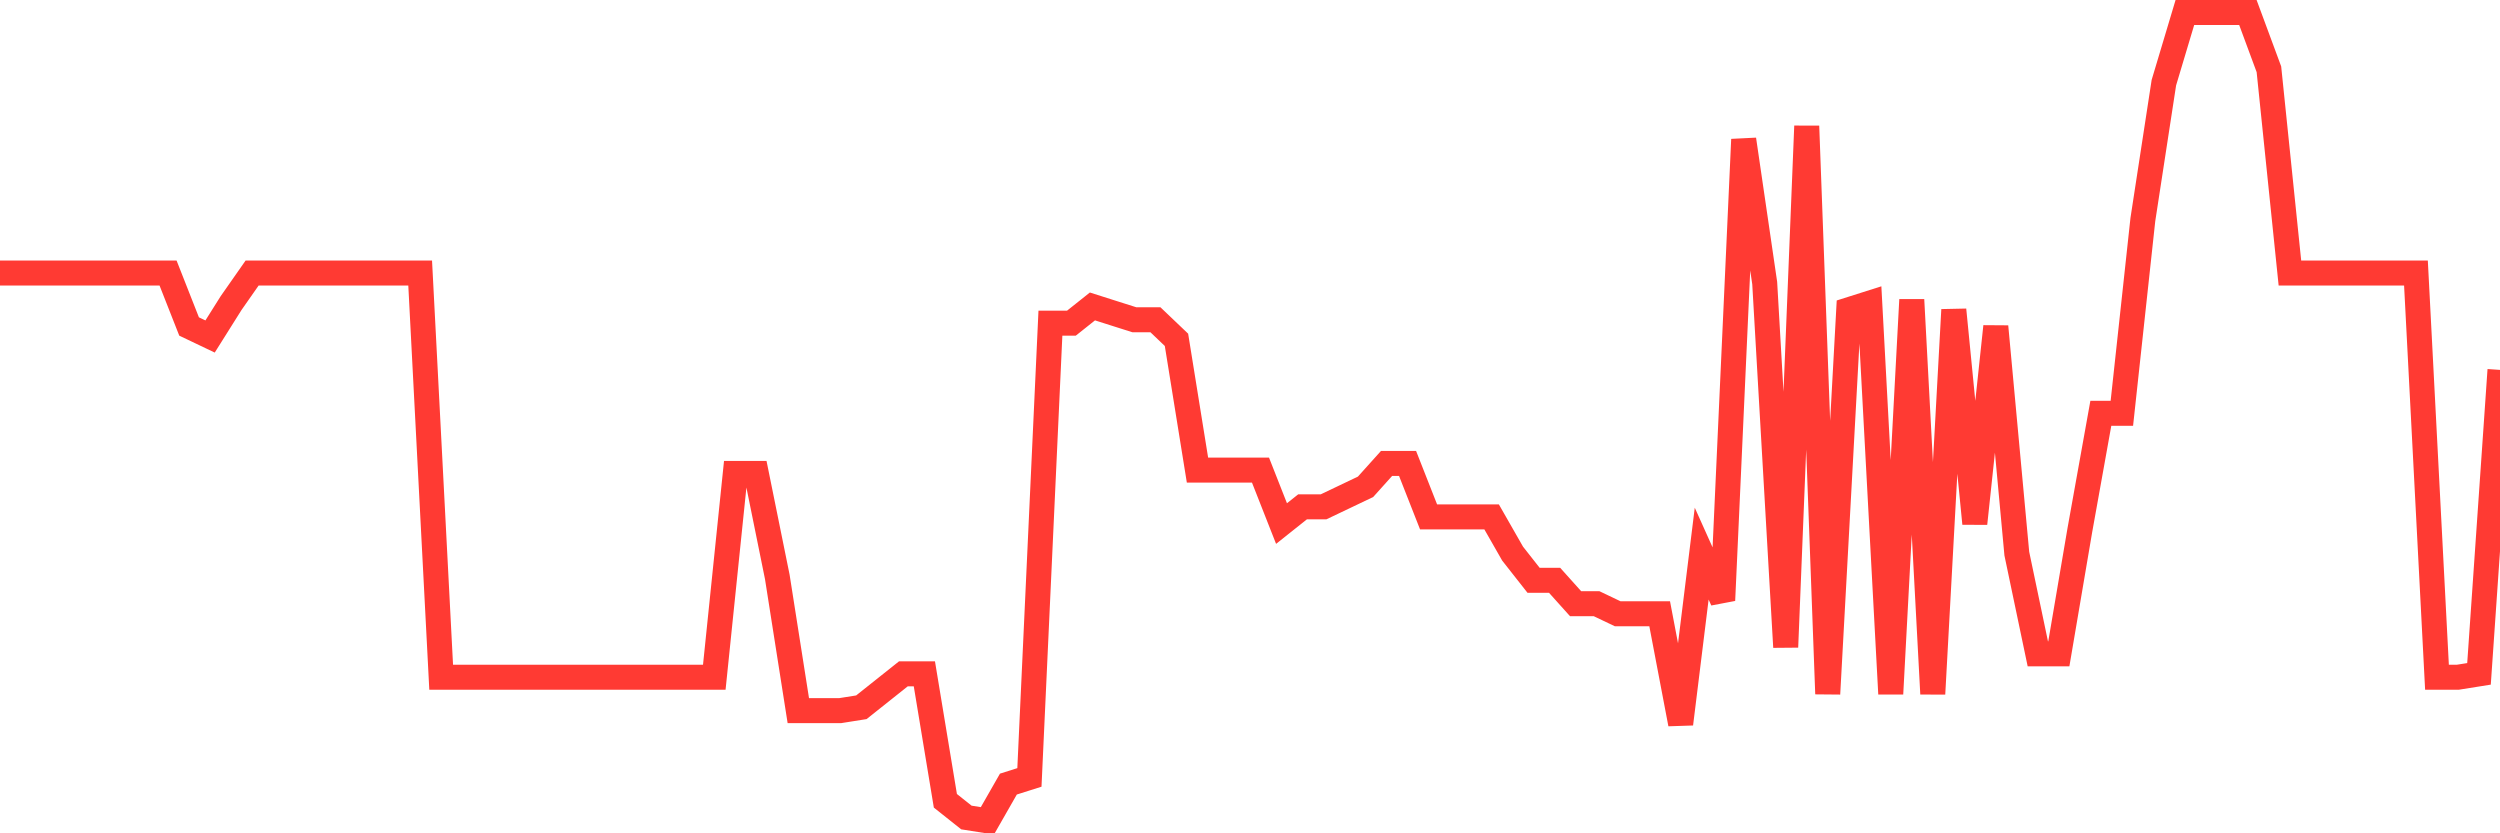 <svg
  xmlns="http://www.w3.org/2000/svg"
  xmlns:xlink="http://www.w3.org/1999/xlink"
  width="120"
  height="40"
  viewBox="0 0 120 40"
  preserveAspectRatio="none"
>
  <polyline
    points="0,13.106 1.008,13.106 2.017,13.106 3.025,13.106 4.034,13.106 5.042,13.106 6.05,13.106 7.059,13.106 8.067,13.106 9.076,15.671 10.084,16.152 11.092,14.549 12.101,13.106 13.109,13.106 14.118,13.106 15.126,13.106 16.134,13.106 17.143,13.106 18.151,13.106 19.16,13.106 20.168,13.106 21.176,32.506 22.185,32.506 23.193,32.506 24.202,32.506 25.21,32.506 26.218,32.506 27.227,32.506 28.235,32.506 29.244,32.506 30.252,32.506 31.261,32.506 32.269,32.506 33.277,32.506 34.286,32.506 35.294,22.726 36.303,22.726 37.311,27.696 38.319,34.109 39.328,34.109 40.336,34.109 41.345,33.949 42.353,33.147 43.361,32.345 44.37,32.345 45.378,38.438 46.387,39.24 47.395,39.4 48.403,37.636 49.412,37.316 50.42,15.511 51.429,15.511 52.437,14.709 53.445,15.03 54.454,15.35 55.462,15.35 56.471,16.312 57.479,22.565 58.487,22.565 59.496,22.565 60.504,22.565 61.513,25.131 62.521,24.329 63.529,24.329 64.538,23.848 65.546,23.367 66.555,22.245 67.563,22.245 68.571,24.81 69.58,24.81 70.588,24.81 71.597,24.81 72.605,26.574 73.613,27.856 74.622,27.856 75.63,28.979 76.639,28.979 77.647,29.46 78.655,29.46 79.664,29.46 80.672,34.75 81.681,26.574 82.689,28.818 83.697,6.693 84.706,13.587 85.714,31.063 86.723,6.051 87.731,33.307 88.739,14.869 89.748,14.549 90.756,33.307 91.765,14.388 92.773,33.307 93.782,14.869 94.79,25.131 95.798,15.671 96.807,26.574 97.815,31.383 98.824,31.383 99.832,25.451 100.84,19.84 101.849,19.84 102.857,10.54 103.866,3.967 104.874,0.6 105.882,0.6 106.891,0.6 107.899,0.6 108.908,3.326 109.916,13.106 110.924,13.106 111.933,13.106 112.941,13.106 113.95,13.106 114.958,13.106 115.966,13.106 116.975,32.506 117.983,32.506 118.992,32.345 120,17.755"
    fill="none"
    stroke="#ff3a33"
    stroke-width="1.2"
  >
  </polyline>
</svg>